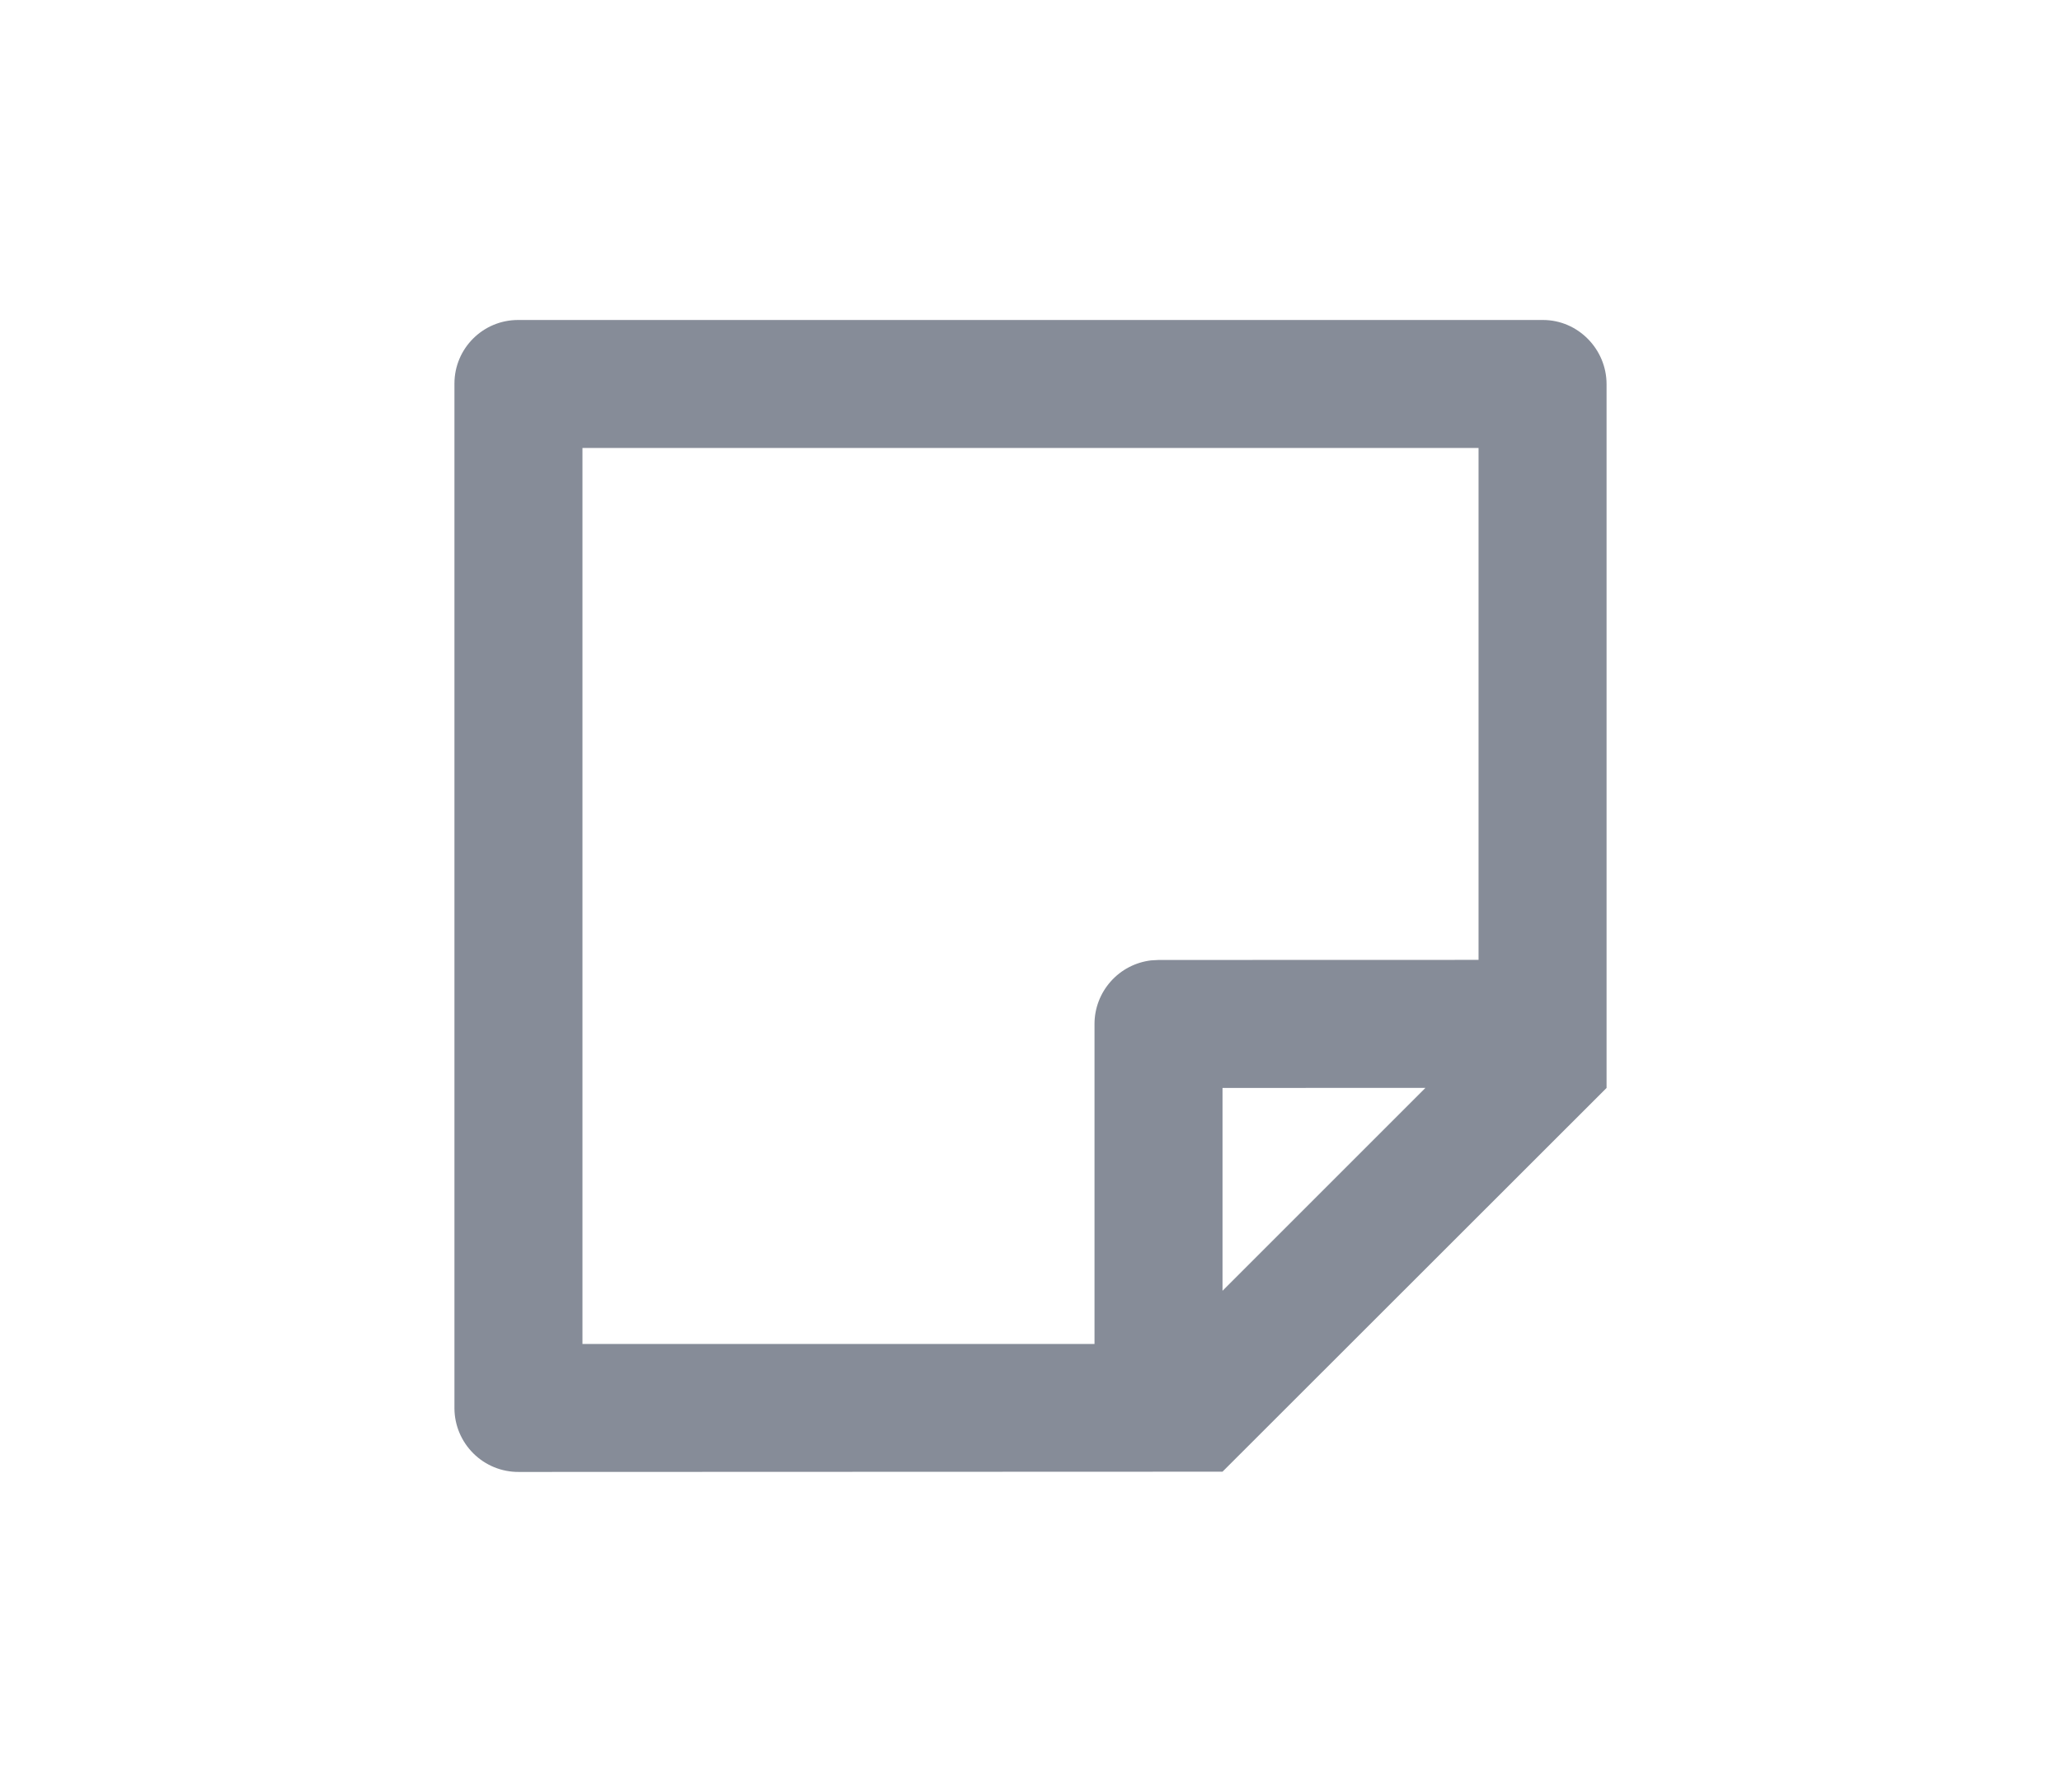 <svg
                  width="23"
                  height="20"
                  viewBox="0 0 20 21"
                  fill="none"
                  xmlns="http://www.w3.org/2000/svg"
                >
                  <path
                    d="M16.75 12.75L12.25 17.247L4.002 17.25C3.803 17.251 3.613 17.173 3.472 17.033C3.331 16.893 3.251 16.704 3.25 16.505V4.495C3.25 4.084 3.584 3.75 3.995 3.75H16.005C16.416 3.75 16.75 4.092 16.75 4.502V12.75ZM15.25 5.25H4.75V15.75H10.75V12C10.75 11.816 10.818 11.639 10.94 11.502C11.062 11.364 11.23 11.277 11.412 11.255L11.5 11.25L15.25 11.249V5.25ZM14.628 12.749L12.25 12.75V15.127L14.628 12.749Z"
                    fill="#868C98"
                  />
                </svg>